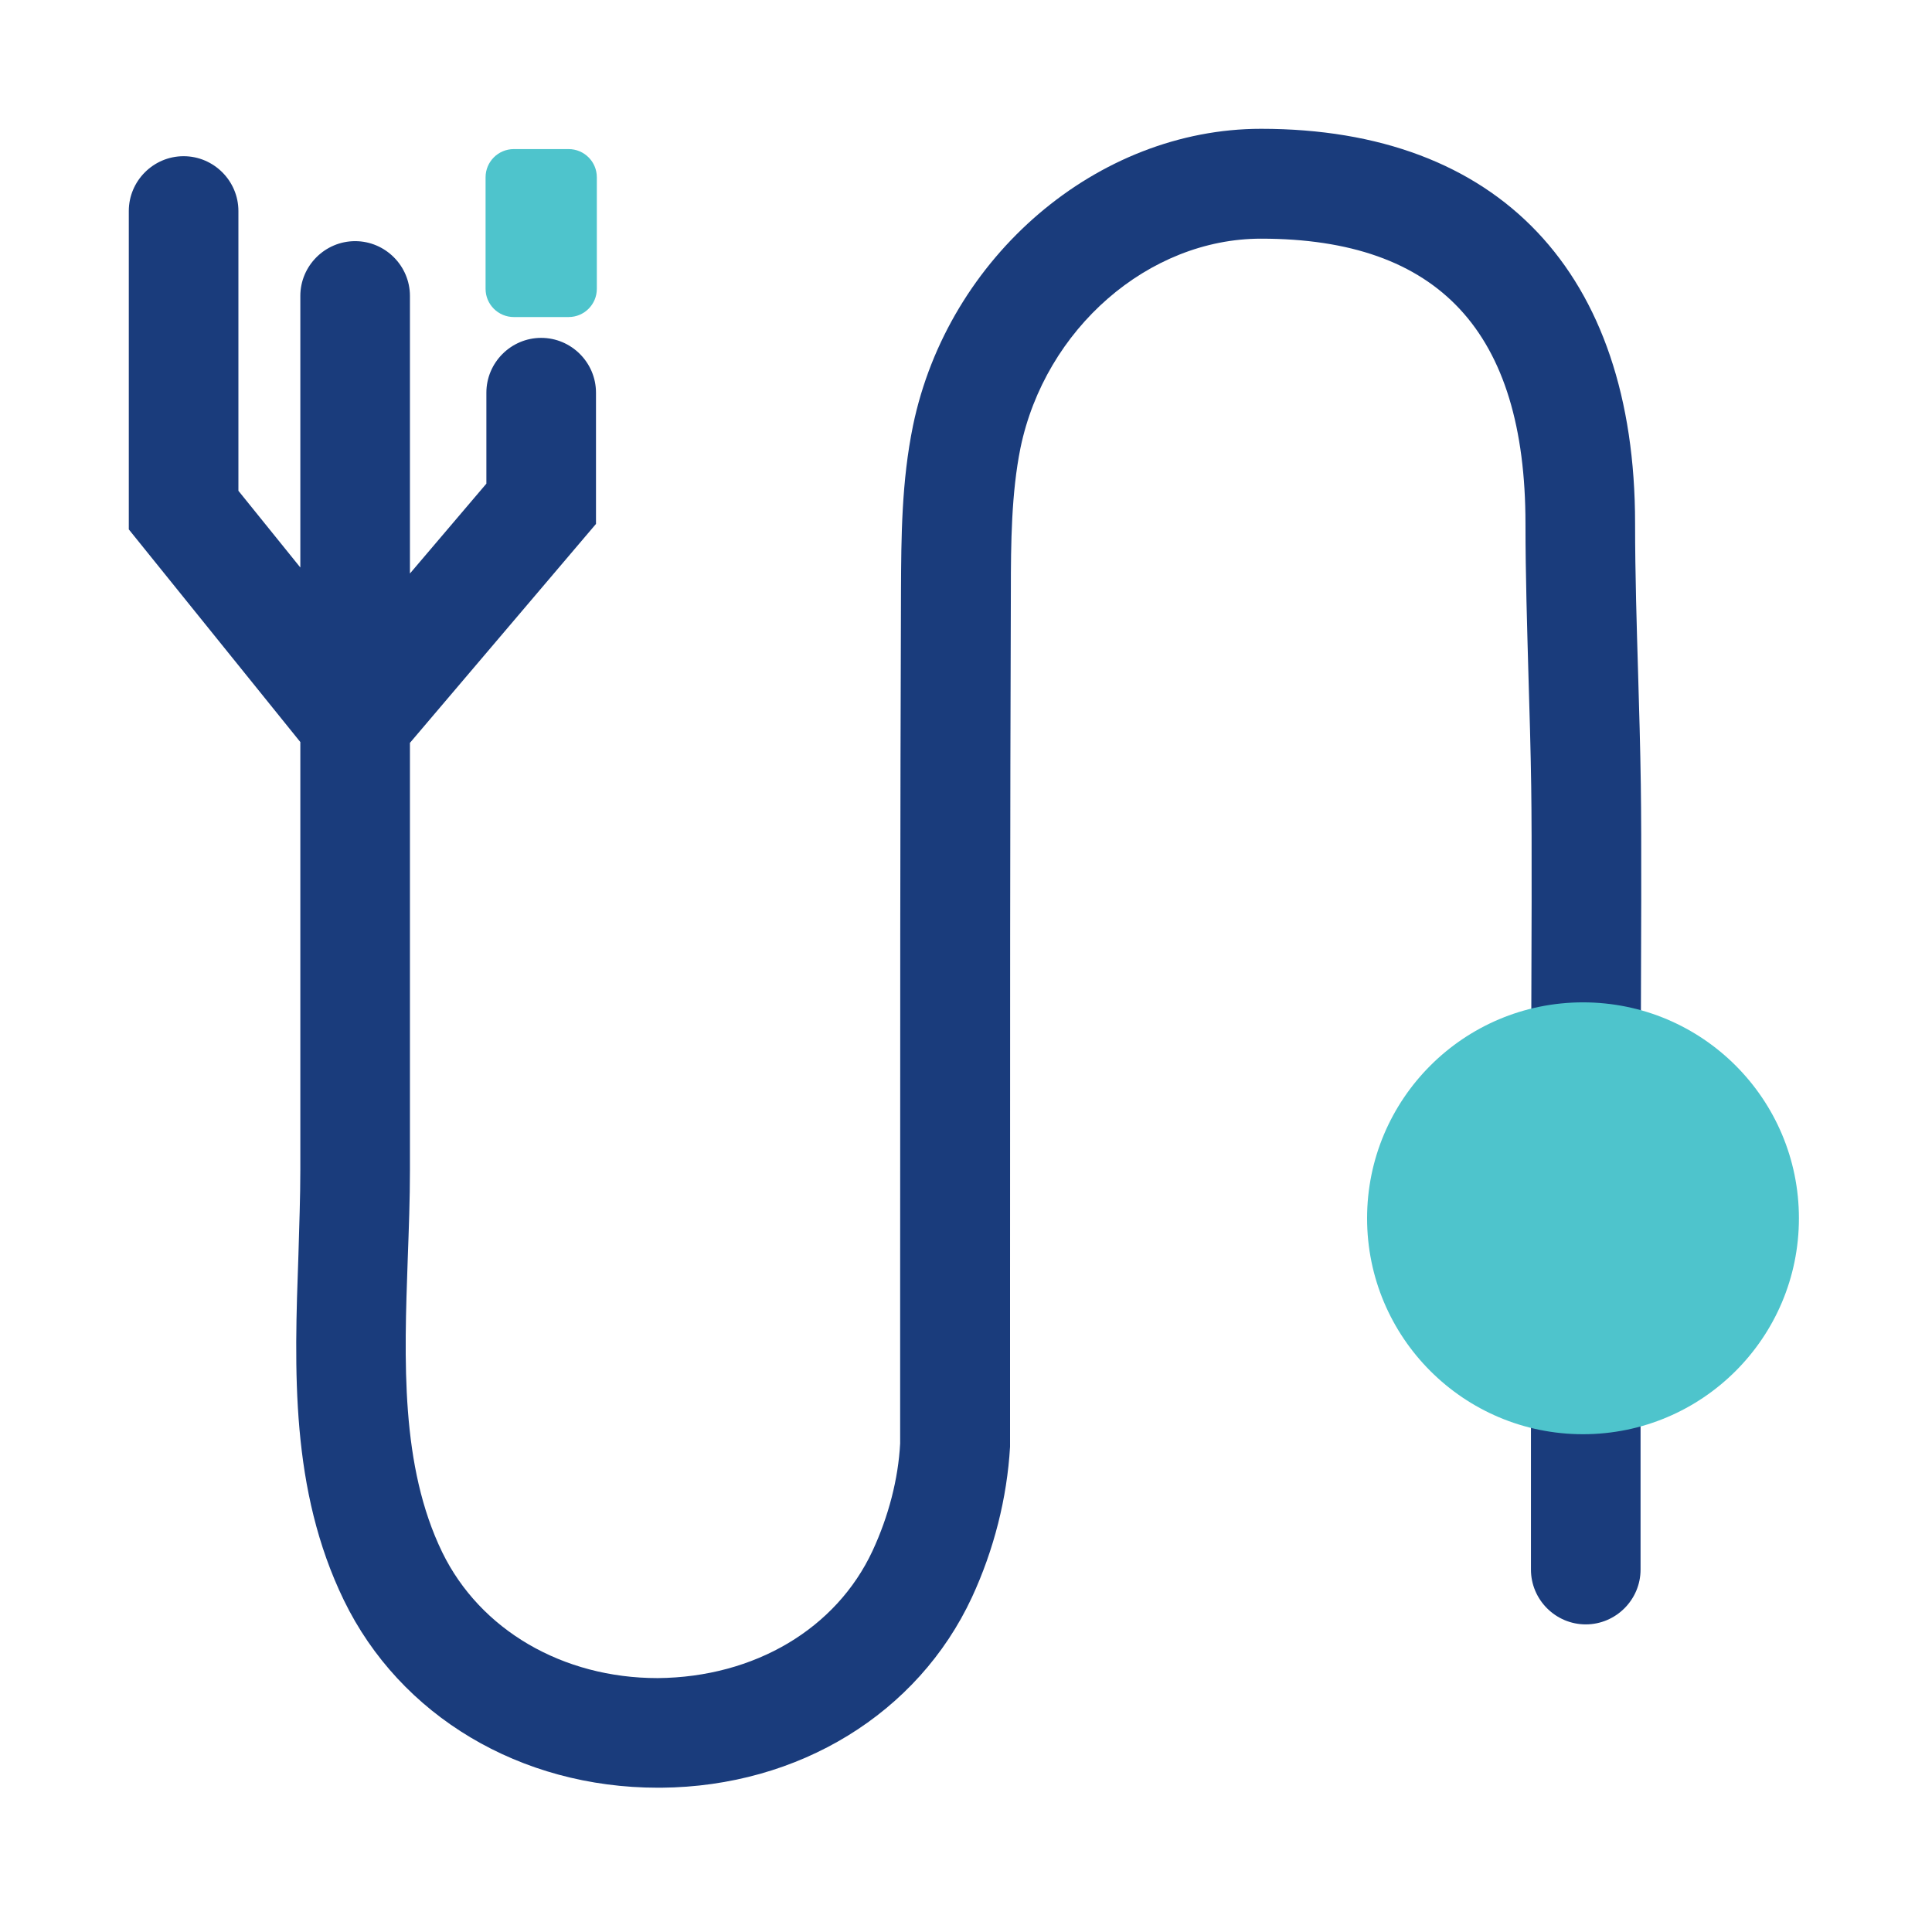 <svg width="60" height="60" viewBox="0 0 60 60" fill="none" xmlns="http://www.w3.org/2000/svg">
<path d="M50.957 24.372C50.94 23.198 50.906 22.041 50.872 20.884C50.83 19.454 50.779 17.837 50.779 16.254C50.779 8.468 46.549 4 39.163 4C34.082 4 29.444 7.966 28.355 13.216C27.998 14.952 27.989 16.671 27.981 18.339C27.955 25.462 27.955 32.576 27.955 39.69V44.83C27.896 45.928 27.598 47.085 27.096 48.166C25.972 50.574 23.445 52.089 20.424 52.115C17.471 52.115 14.91 50.617 13.735 48.209C12.433 45.528 12.552 42.252 12.663 39.086C12.697 38.158 12.731 37.239 12.731 36.337V23.07L18.509 16.271V12.195C18.509 11.259 17.743 10.493 16.807 10.493C15.871 10.493 15.105 11.259 15.105 12.195V15.02L12.731 17.811V9.191C12.731 8.255 11.965 7.489 11.029 7.489C10.093 7.489 9.327 8.255 9.327 9.191V17.624L7.404 15.242V6.553C7.404 5.617 6.638 4.851 5.702 4.851C4.766 4.851 4 5.617 4 6.553V16.441L9.327 23.045V36.337C9.327 37.188 9.293 38.065 9.268 38.967C9.14 42.55 9.012 46.26 10.68 49.698C12.425 53.289 16.16 55.519 20.433 55.519H20.535C24.806 55.484 28.508 53.212 30.185 49.604C30.866 48.132 31.274 46.532 31.368 44.932V39.699C31.368 32.584 31.368 25.47 31.393 18.356C31.393 16.858 31.41 15.31 31.691 13.914C32.457 10.212 35.665 7.412 39.163 7.412C44.685 7.412 47.375 10.306 47.375 16.263C47.375 17.871 47.426 19.454 47.468 20.994C47.502 22.134 47.536 23.266 47.553 24.424C47.579 26.083 47.562 29.615 47.553 32.465V32.882C47.553 34.321 47.545 35.605 47.545 36.448V48.745C47.545 49.681 48.311 50.447 49.247 50.447C50.183 50.447 50.949 49.681 50.949 48.745V36.448C50.949 35.614 50.949 34.329 50.957 32.891V32.474C50.966 29.47 50.983 26.058 50.957 24.381V24.372Z" fill="#1A3C7C"/>
<path d="M49.162 44.541C52.865 44.541 55.867 41.539 55.867 37.835C55.867 34.132 52.865 31.129 49.162 31.129C45.458 31.129 42.456 34.132 42.456 37.835C42.456 41.539 45.458 44.541 49.162 44.541Z" fill="#4EC4CC"/>
<path d="M17.659 4.63H15.957C15.473 4.63 15.08 5.022 15.08 5.506V8.97C15.08 9.454 15.473 9.846 15.957 9.846H17.659C18.143 9.846 18.535 9.454 18.535 8.97V5.506C18.535 5.022 18.143 4.63 17.659 4.63Z" fill="#4EC4CC"/>
</svg>
